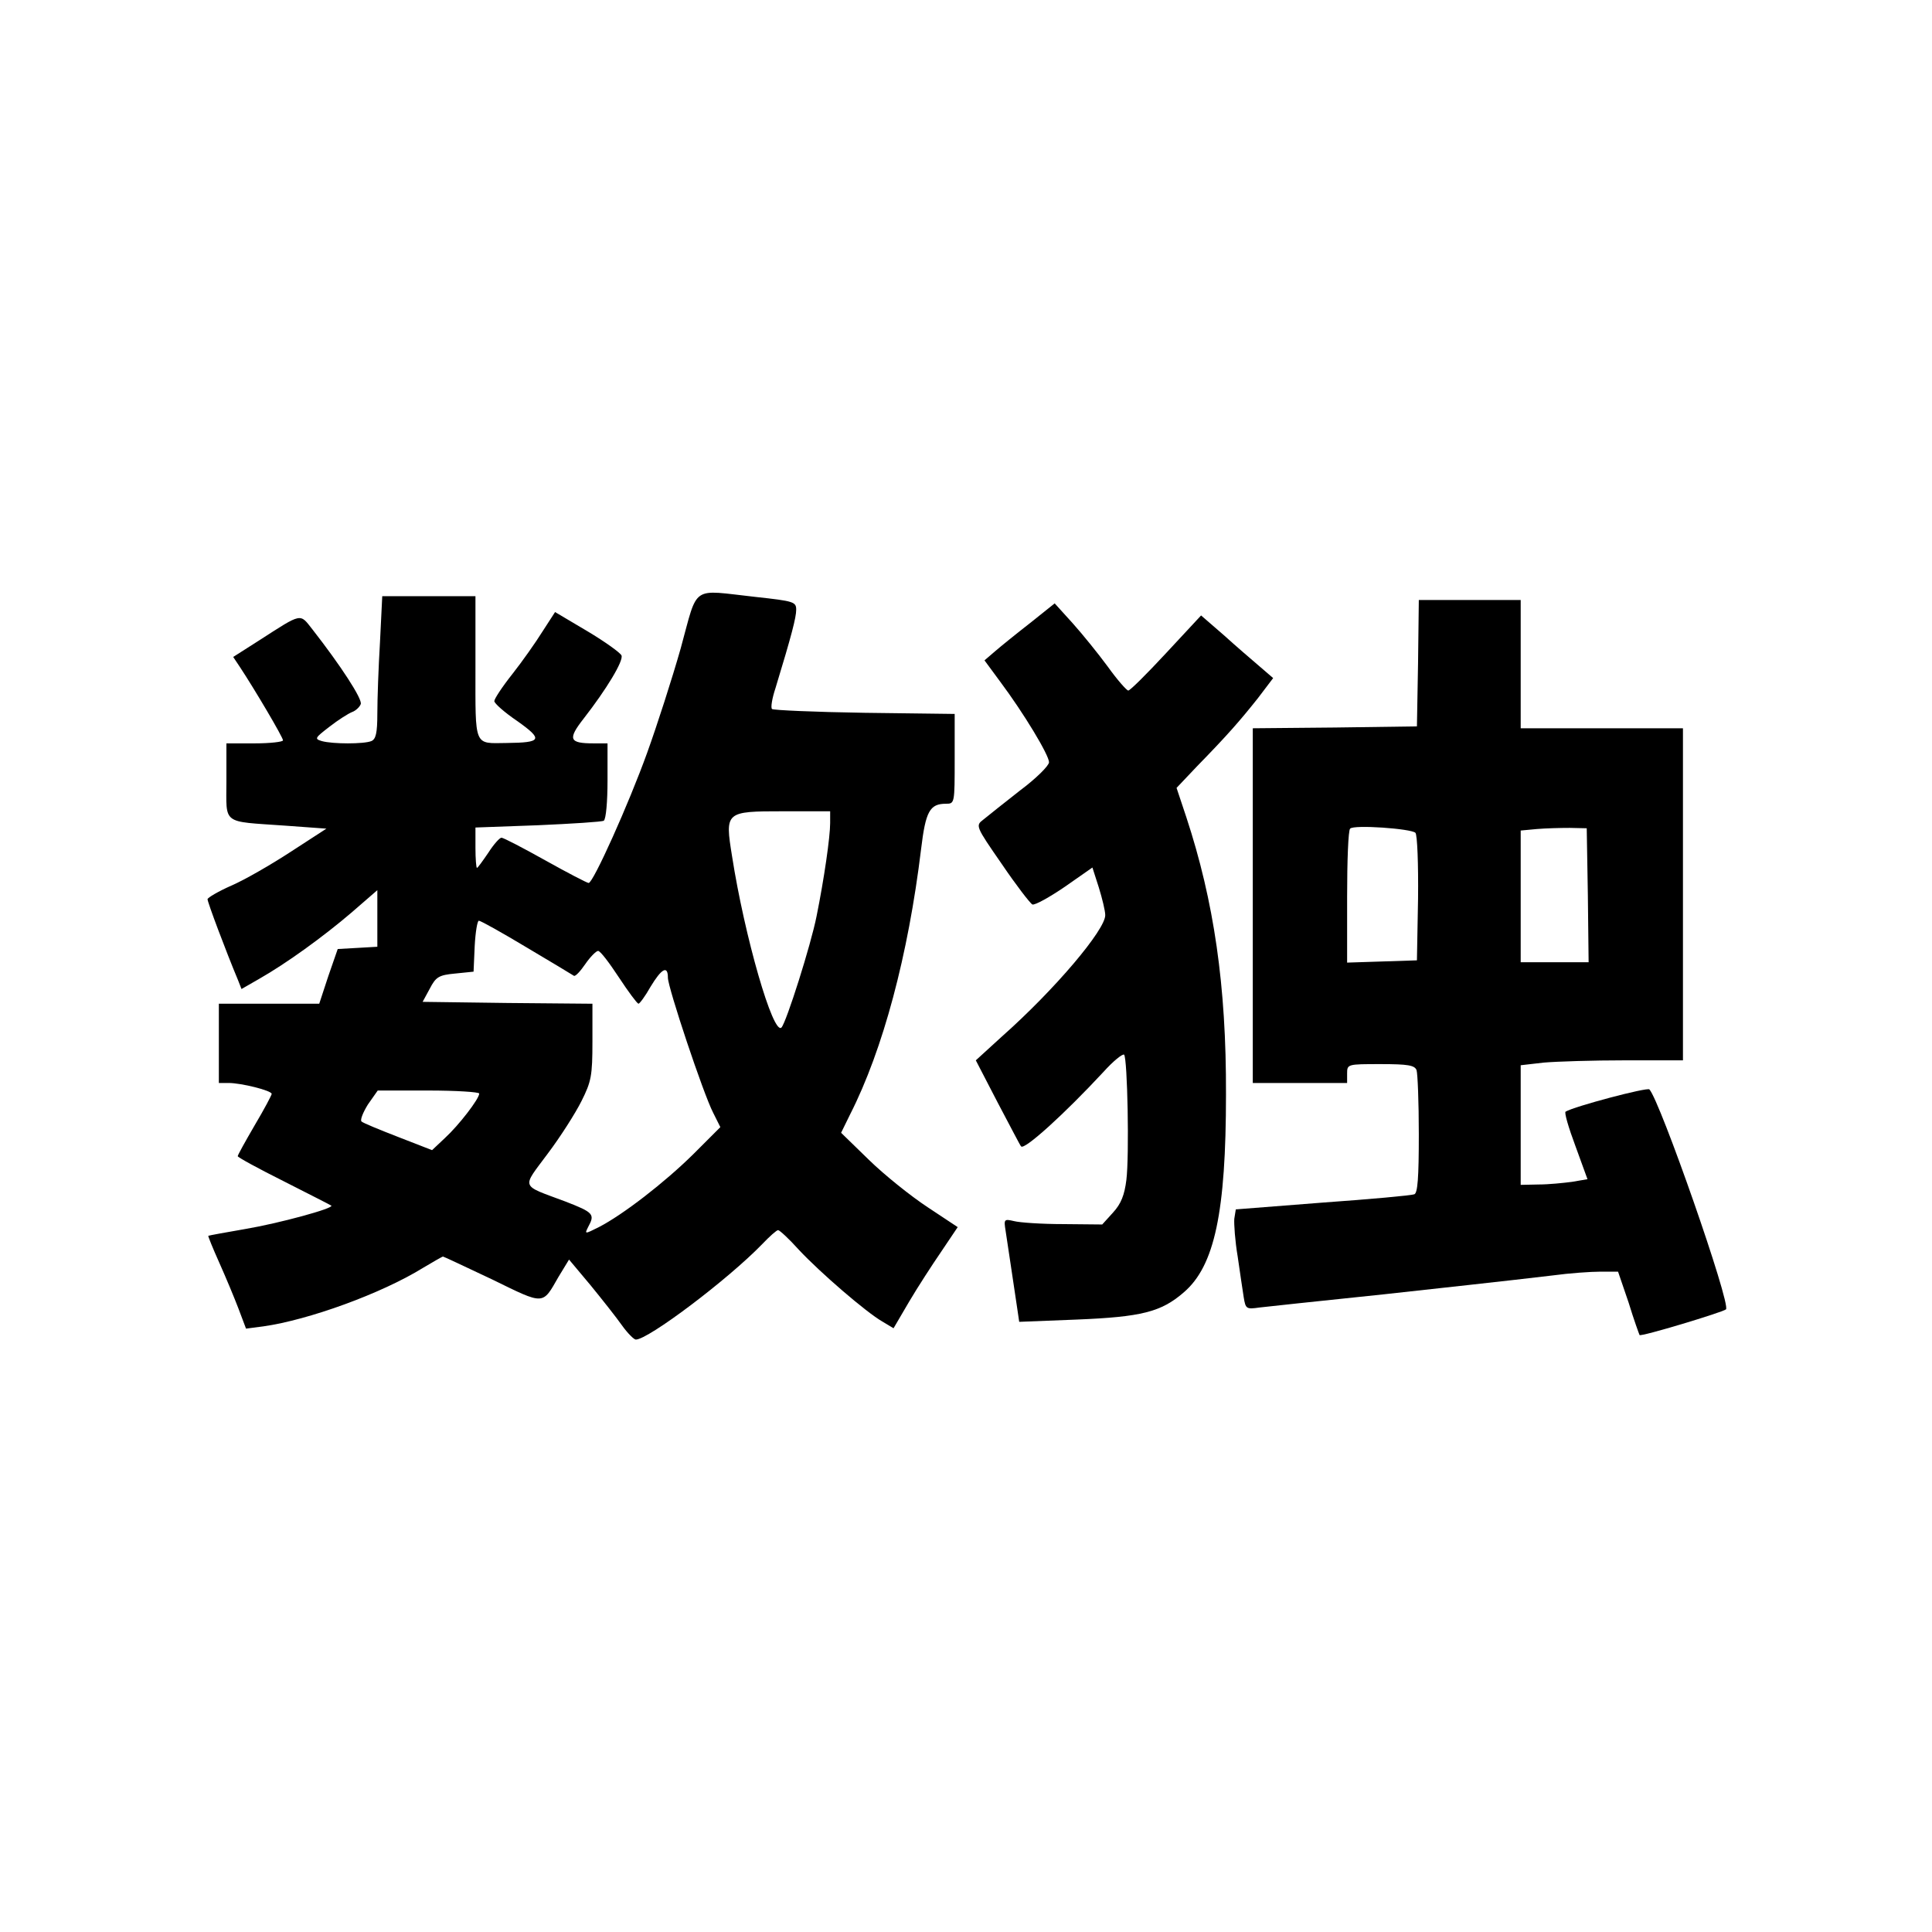 <?xml version="1.0" standalone="no"?>
<!DOCTYPE svg PUBLIC "-//W3C//DTD SVG 20010904//EN"
 "http://www.w3.org/TR/2001/REC-SVG-20010904/DTD/svg10.dtd">
<svg version="1.0" xmlns="http://www.w3.org/2000/svg"
 width="512pt" height="512pt" viewBox="0 0 512 512"
 preserveAspectRatio="xMidYMid meet">
<g transform="translate(0,512) scale(0.1,-0.1)"
fill="#000000" stroke="none">
<path d="M1804 3402 c-23 -81 -63 -205 -89 -277 -49 -136 -143 -345 -155 -345
-4 0 -56 27 -115 60 -59 33 -111 60 -116 60 -5 0 -21 -18 -35 -40 -15 -22 -28
-40 -30 -40 -2 0 -4 24 -4 53 l0 54 165 6 c91 4 170 9 175 12 6 4 10 51 10
106 l0 99 -37 0 c-65 0 -69 11 -26 66 60 77 106 153 100 167 -3 7 -43 36 -90
64 l-86 51 -33 -51 c-18 -29 -54 -80 -80 -113 -27 -34 -48 -66 -48 -72 0 -6
27 -30 61 -53 69 -49 65 -57 -28 -58 -88 -1 -83 -13 -83 200 l0 189 -123 0
-124 0 -6 -122 c-4 -66 -7 -151 -7 -189 0 -52 -4 -68 -16 -73 -20 -8 -102 -8
-131 0 -20 6 -19 8 20 38 23 18 50 35 60 39 9 3 20 13 23 21 5 13 -53 102
-128 198 -34 43 -26 45 -141 -29 l-69 -44 18 -27 c39 -59 114 -186 114 -194 0
-4 -34 -8 -75 -8 l-75 0 0 -100 c0 -117 -14 -106 155 -118 l110 -8 -94 -61
c-52 -34 -123 -75 -158 -90 -34 -15 -63 -32 -63 -36 0 -8 48 -136 81 -215 l9
-23 47 27 c72 41 169 111 245 176 l68 59 0 -75 0 -75 -52 -3 -53 -3 -25 -72
-24 -73 -133 0 -133 0 0 -105 0 -105 26 0 c33 0 114 -20 114 -29 0 -3 -20 -41
-45 -83 -25 -43 -45 -79 -45 -82 0 -3 55 -33 123 -67 67 -34 124 -63 125 -64
8 -7 -139 -47 -228 -62 -52 -9 -96 -17 -98 -18 -1 -1 12 -33 29 -71 17 -38 40
-93 51 -122 l20 -53 46 6 c120 17 313 87 423 155 27 16 51 30 53 30 2 0 61
-28 131 -61 139 -68 132 -68 175 7 l28 46 57 -68 c31 -38 69 -86 83 -106 15
-21 32 -38 37 -38 33 0 244 159 335 253 19 20 38 37 42 37 4 0 29 -23 55 -52
57 -61 179 -166 221 -190 l30 -18 41 70 c23 39 62 99 86 134 l43 64 -80 53
c-44 29 -114 85 -155 125 l-74 72 24 49 c87 171 154 422 188 703 12 100 23
120 66 120 23 0 23 1 23 119 l0 119 -239 3 c-132 2 -242 7 -245 10 -4 3 0 28
9 55 43 141 55 188 55 208 0 21 -6 23 -107 34 -174 19 -152 35 -199 -136z
m396 -463 c0 -37 -16 -148 -36 -247 -15 -76 -80 -281 -93 -295 -22 -22 -98
242 -131 454 -19 118 -18 119 135 119 l125 0 0 -31z m-804 -330 c66 -39 122
-73 125 -75 4 -2 17 12 30 31 13 19 29 35 34 35 6 0 30 -32 55 -70 25 -38 48
-69 52 -70 3 0 18 20 32 45 29 48 46 58 46 24 0 -26 94 -308 120 -358 l19 -38
-72 -72 c-76 -75 -186 -160 -250 -193 -38 -19 -38 -19 -28 1 18 33 14 38 -61
67 -120 45 -116 33 -47 126 34 45 74 108 90 140 26 52 29 67 29 158 l0 100
-225 2 -225 3 19 35 c16 31 24 36 67 40 l49 5 3 68 c2 37 7 67 11 67 5 0 62
-32 127 -71z m-126 -387 c0 -14 -54 -84 -91 -118 l-34 -32 -90 35 c-49 19 -93
37 -97 41 -4 4 4 24 17 45 l26 37 134 0 c74 0 135 -4 135 -8z"/>
<path d="M3758 3363 l-3 -168 -217 -3 -218 -2 0 -470 0 -470 125 0 125 0 0 25
c0 25 1 25 89 25 72 0 90 -3 95 -16 3 -9 6 -85 6 -170 0 -115 -3 -156 -12
-159 -7 -3 -116 -13 -243 -22 l-230 -18 -4 -25 c-1 -14 2 -59 9 -100 6 -41 13
-90 16 -108 5 -31 7 -32 42 -27 36 4 128 14 330 35 118 13 339 37 447 50 44 6
101 10 127 10 l46 0 28 -82 c14 -46 28 -84 29 -86 4 -5 219 60 229 68 14 13
-175 554 -203 583 -6 6 -199 -45 -222 -59 -4 -2 8 -43 26 -91 l32 -88 -41 -7
c-23 -3 -62 -7 -88 -7 l-48 -1 0 159 0 158 61 7 c34 3 131 6 215 6 l154 0 0
440 0 440 -215 0 -215 0 0 170 0 170 -135 0 -135 0 -2 -167z m-7 -450 c5 -5 8
-83 7 -174 l-3 -164 -92 -3 -93 -3 0 174 c0 95 3 177 8 181 9 11 162 0 173
-11z m457 -166 l2 -177 -90 0 -90 0 0 174 0 175 43 4 c23 2 62 3 87 3 l45 -1
3 -178z"/>
<path d="M2730 3469 c-36 -28 -78 -62 -93 -75 l-28 -24 42 -57 c62 -83 129
-194 129 -213 0 -9 -34 -43 -77 -75 -42 -33 -85 -67 -97 -77 -21 -16 -21 -17
49 -118 38 -56 75 -104 81 -107 7 -2 45 19 86 47 l73 51 17 -53 c9 -29 17 -62
17 -73 1 -38 -133 -197 -274 -322 l-69 -63 58 -112 c33 -62 60 -115 62 -116 8
-11 115 86 218 197 26 29 51 49 55 46 9 -10 14 -268 6 -332 -5 -40 -14 -63
-35 -86 l-29 -32 -103 1 c-57 0 -116 4 -131 8 -26 6 -27 5 -22 -26 5 -35 23
-151 31 -207 l5 -34 152 6 c172 7 224 20 284 72 82 70 112 213 112 525 1 288
-32 512 -105 734 l-26 78 54 57 c82 84 114 121 161 180 l41 54 -36 31 c-20 17
-63 54 -95 83 l-60 52 -92 -99 c-51 -55 -96 -100 -101 -100 -4 0 -29 28 -54
63 -25 34 -67 86 -93 115 l-48 53 -65 -52z"/>
</g>
</svg>

